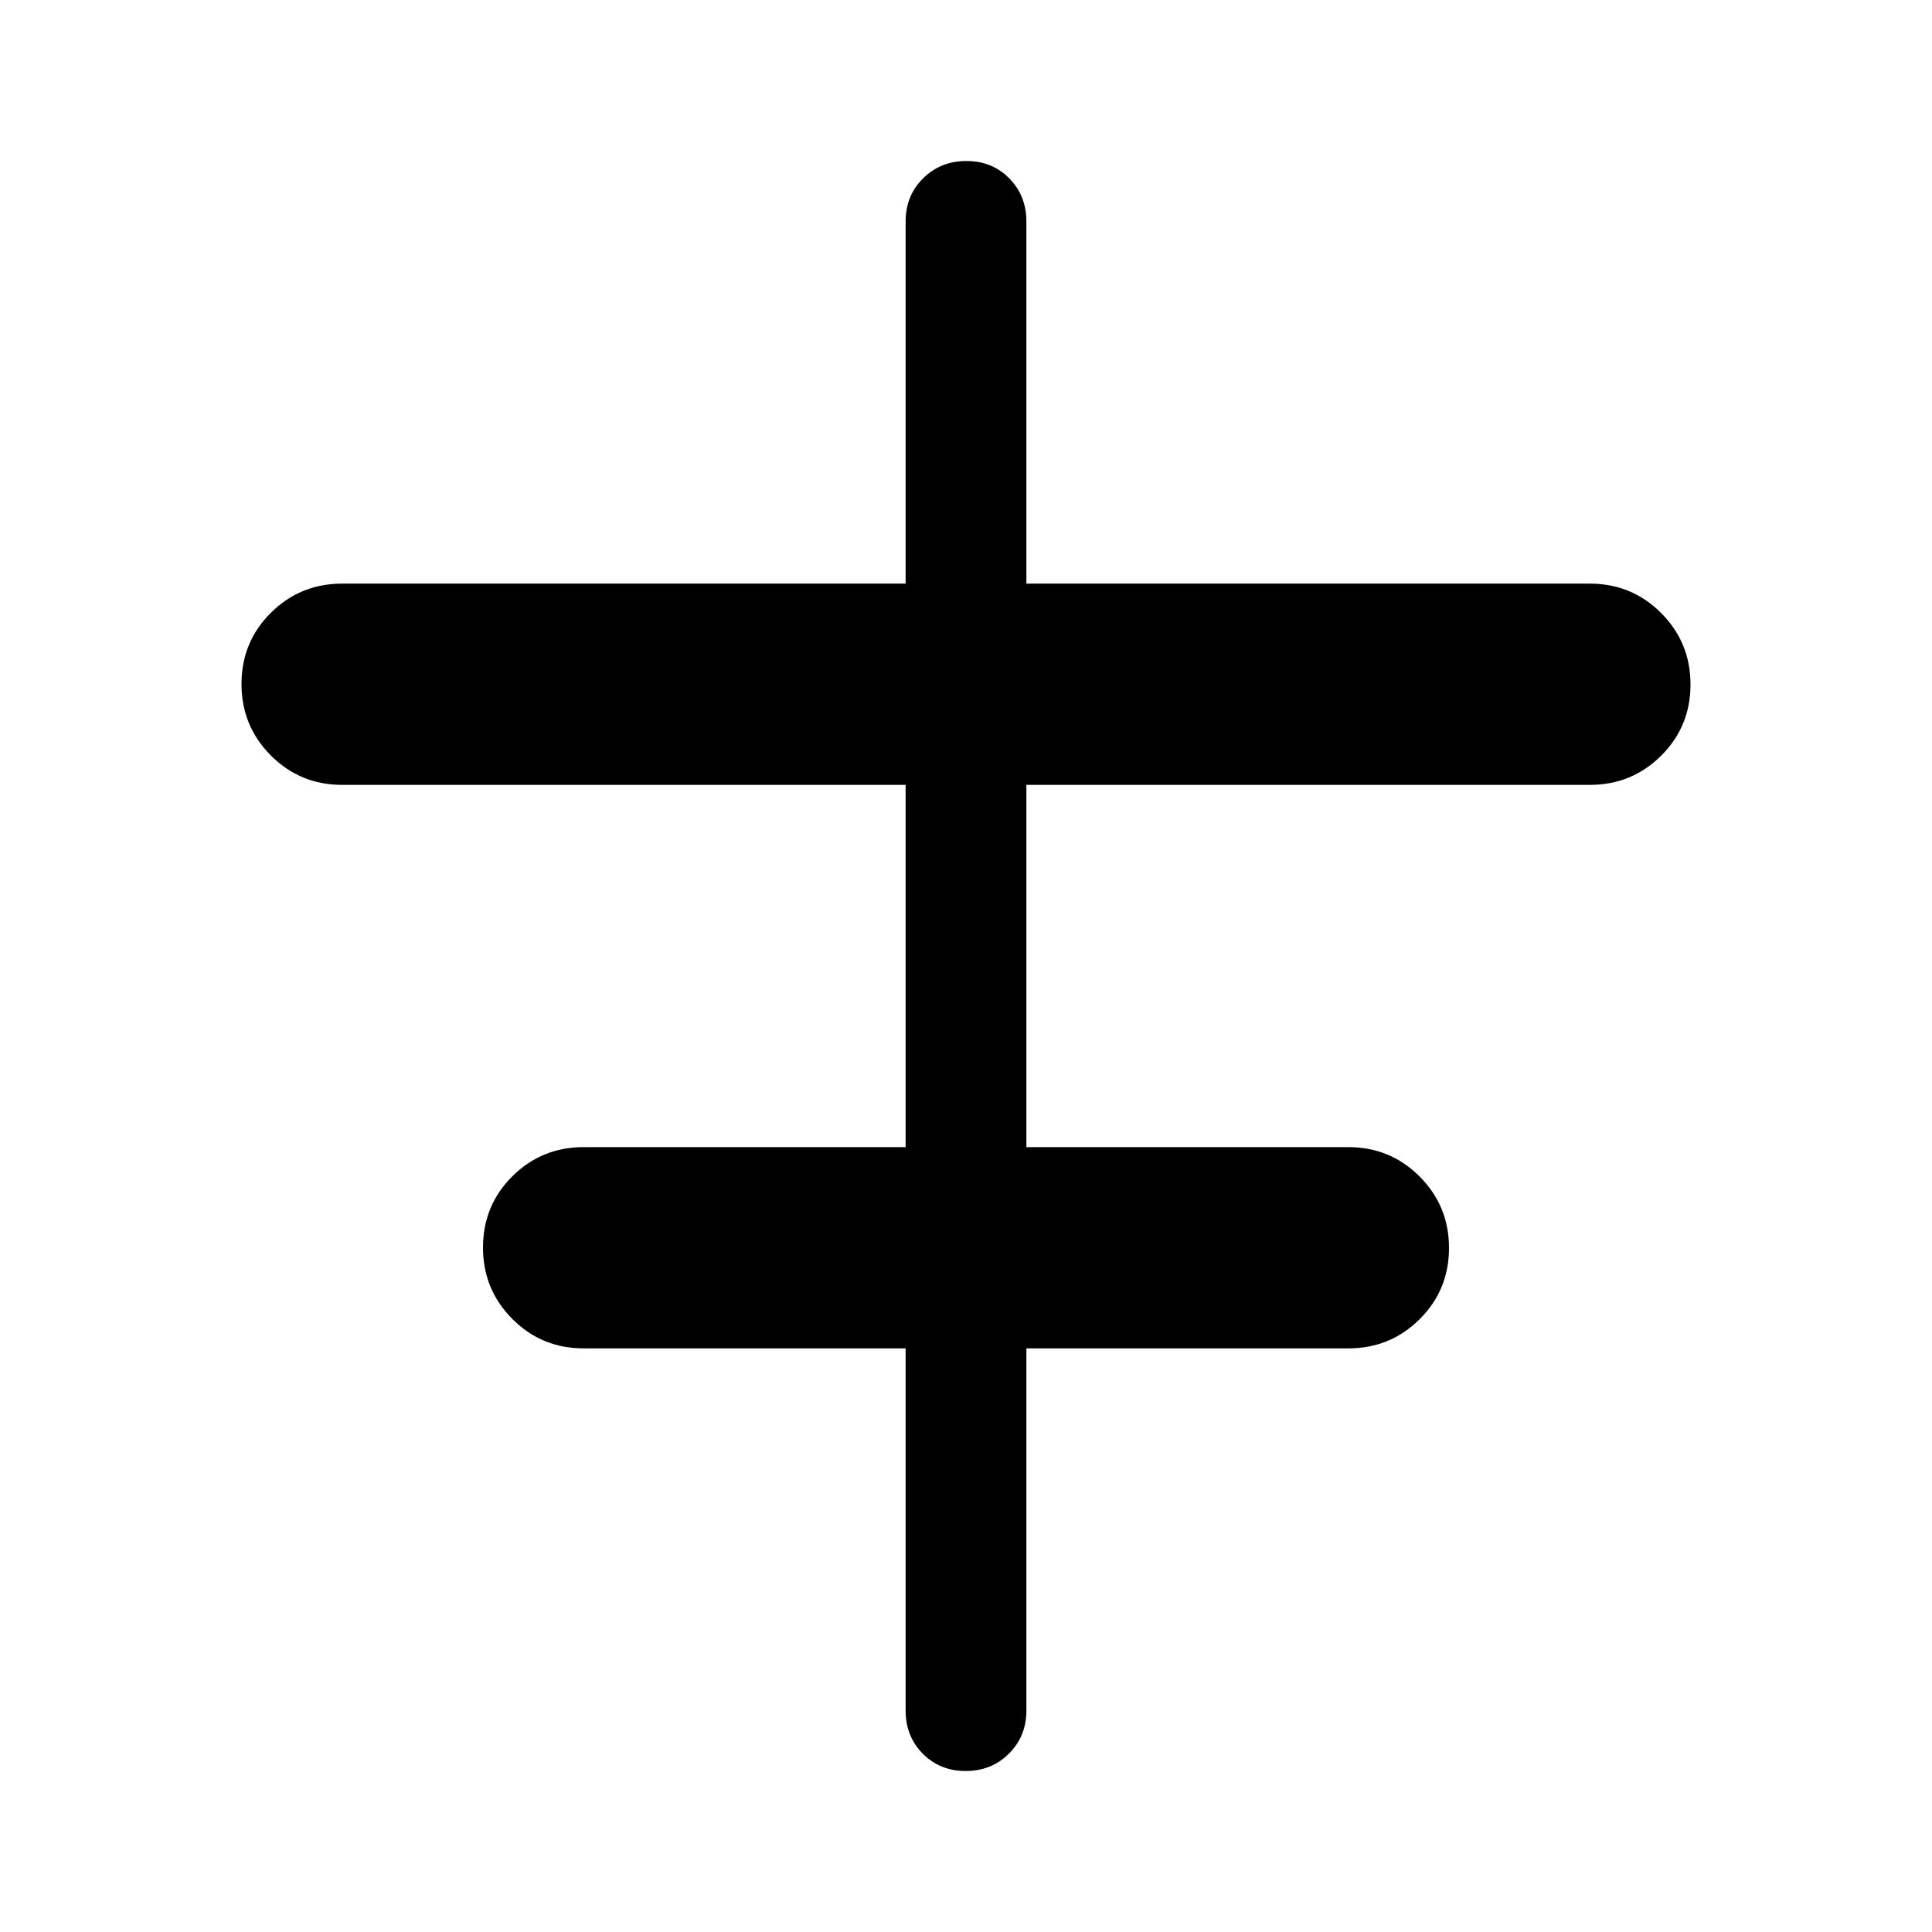 <svg xmlns="http://www.w3.org/2000/svg" width="48" height="48" viewBox="0 -960 960 960"><path d="M450-110v-180H290q-20.833 0-35.417-14.618Q240-319.235 240-340.118 240-361 254.583-375.5 269.167-390 290-390h160v-180H170q-20.833 0-35.417-14.618Q120-599.235 120-620.118 120-641 134.583-655.5 149.167-670 170-670h280v-180q0-12.75 8.675-21.375 8.676-8.625 21.5-8.625 12.825 0 21.325 8.625T510-850v180h280q20.833 0 35.417 14.618Q840-640.765 840-619.882 840-599 825.417-584.5 810.833-570 790-570H510v180h160q20.833 0 35.417 14.618Q720-360.765 720-339.882 720-319 705.417-304.5 690.833-290 670-290H510v180q0 12.75-8.675 21.375Q492.649-80 479.825-80 467-80 458.5-88.625T450-110Z"/></svg>